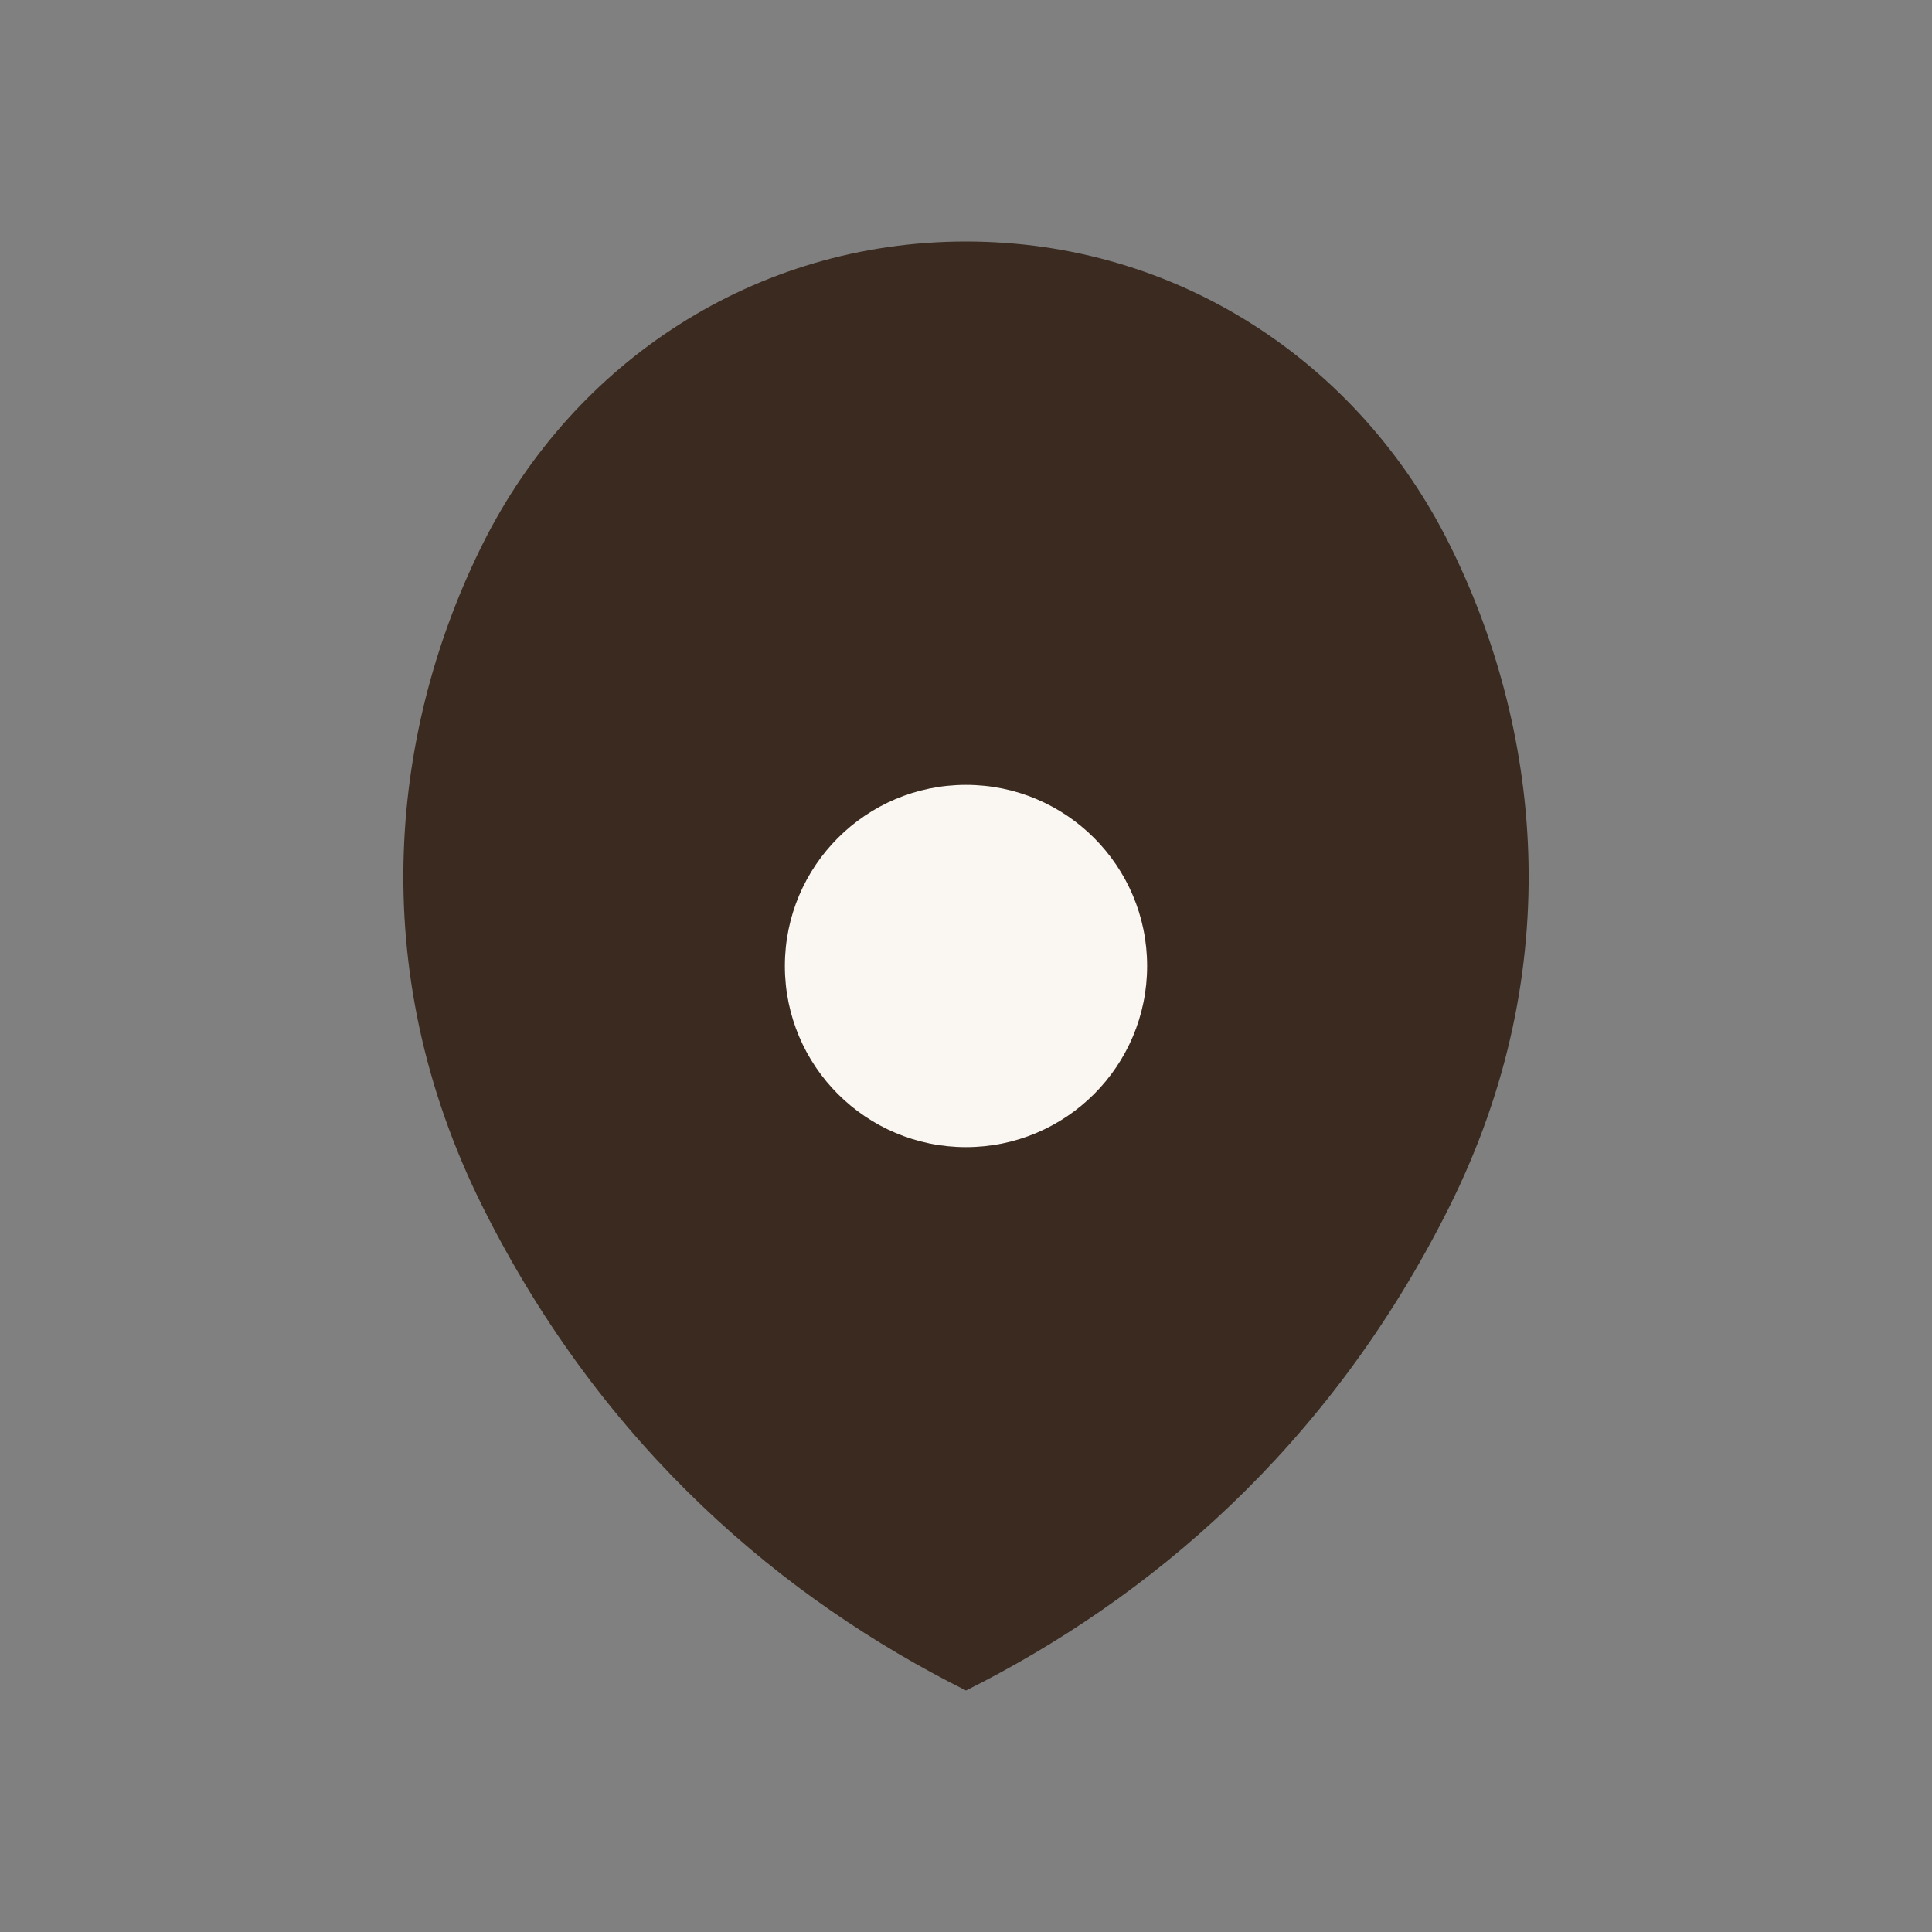 <svg width="32" height="32" viewBox="0 0 32 32" fill="none" xmlns="http://www.w3.org/2000/svg">
  <rect x="0" y="0" width="32" height="32" fill="#808080" stroke="none"/>
  <path d="M16 4C12.5 4 9.5 6 8 9C6.5 12 6 16 8 20C10 24 13 26.5 16 28C19 26.5 22 24 24 20C26 16 25.5 12 24 9C22.5 6 19.5 4 16 4Z" fill="#3A2A1F"/>
  <circle cx="16" cy="16" r="3" fill="#FAF7F2"/>
</svg>

